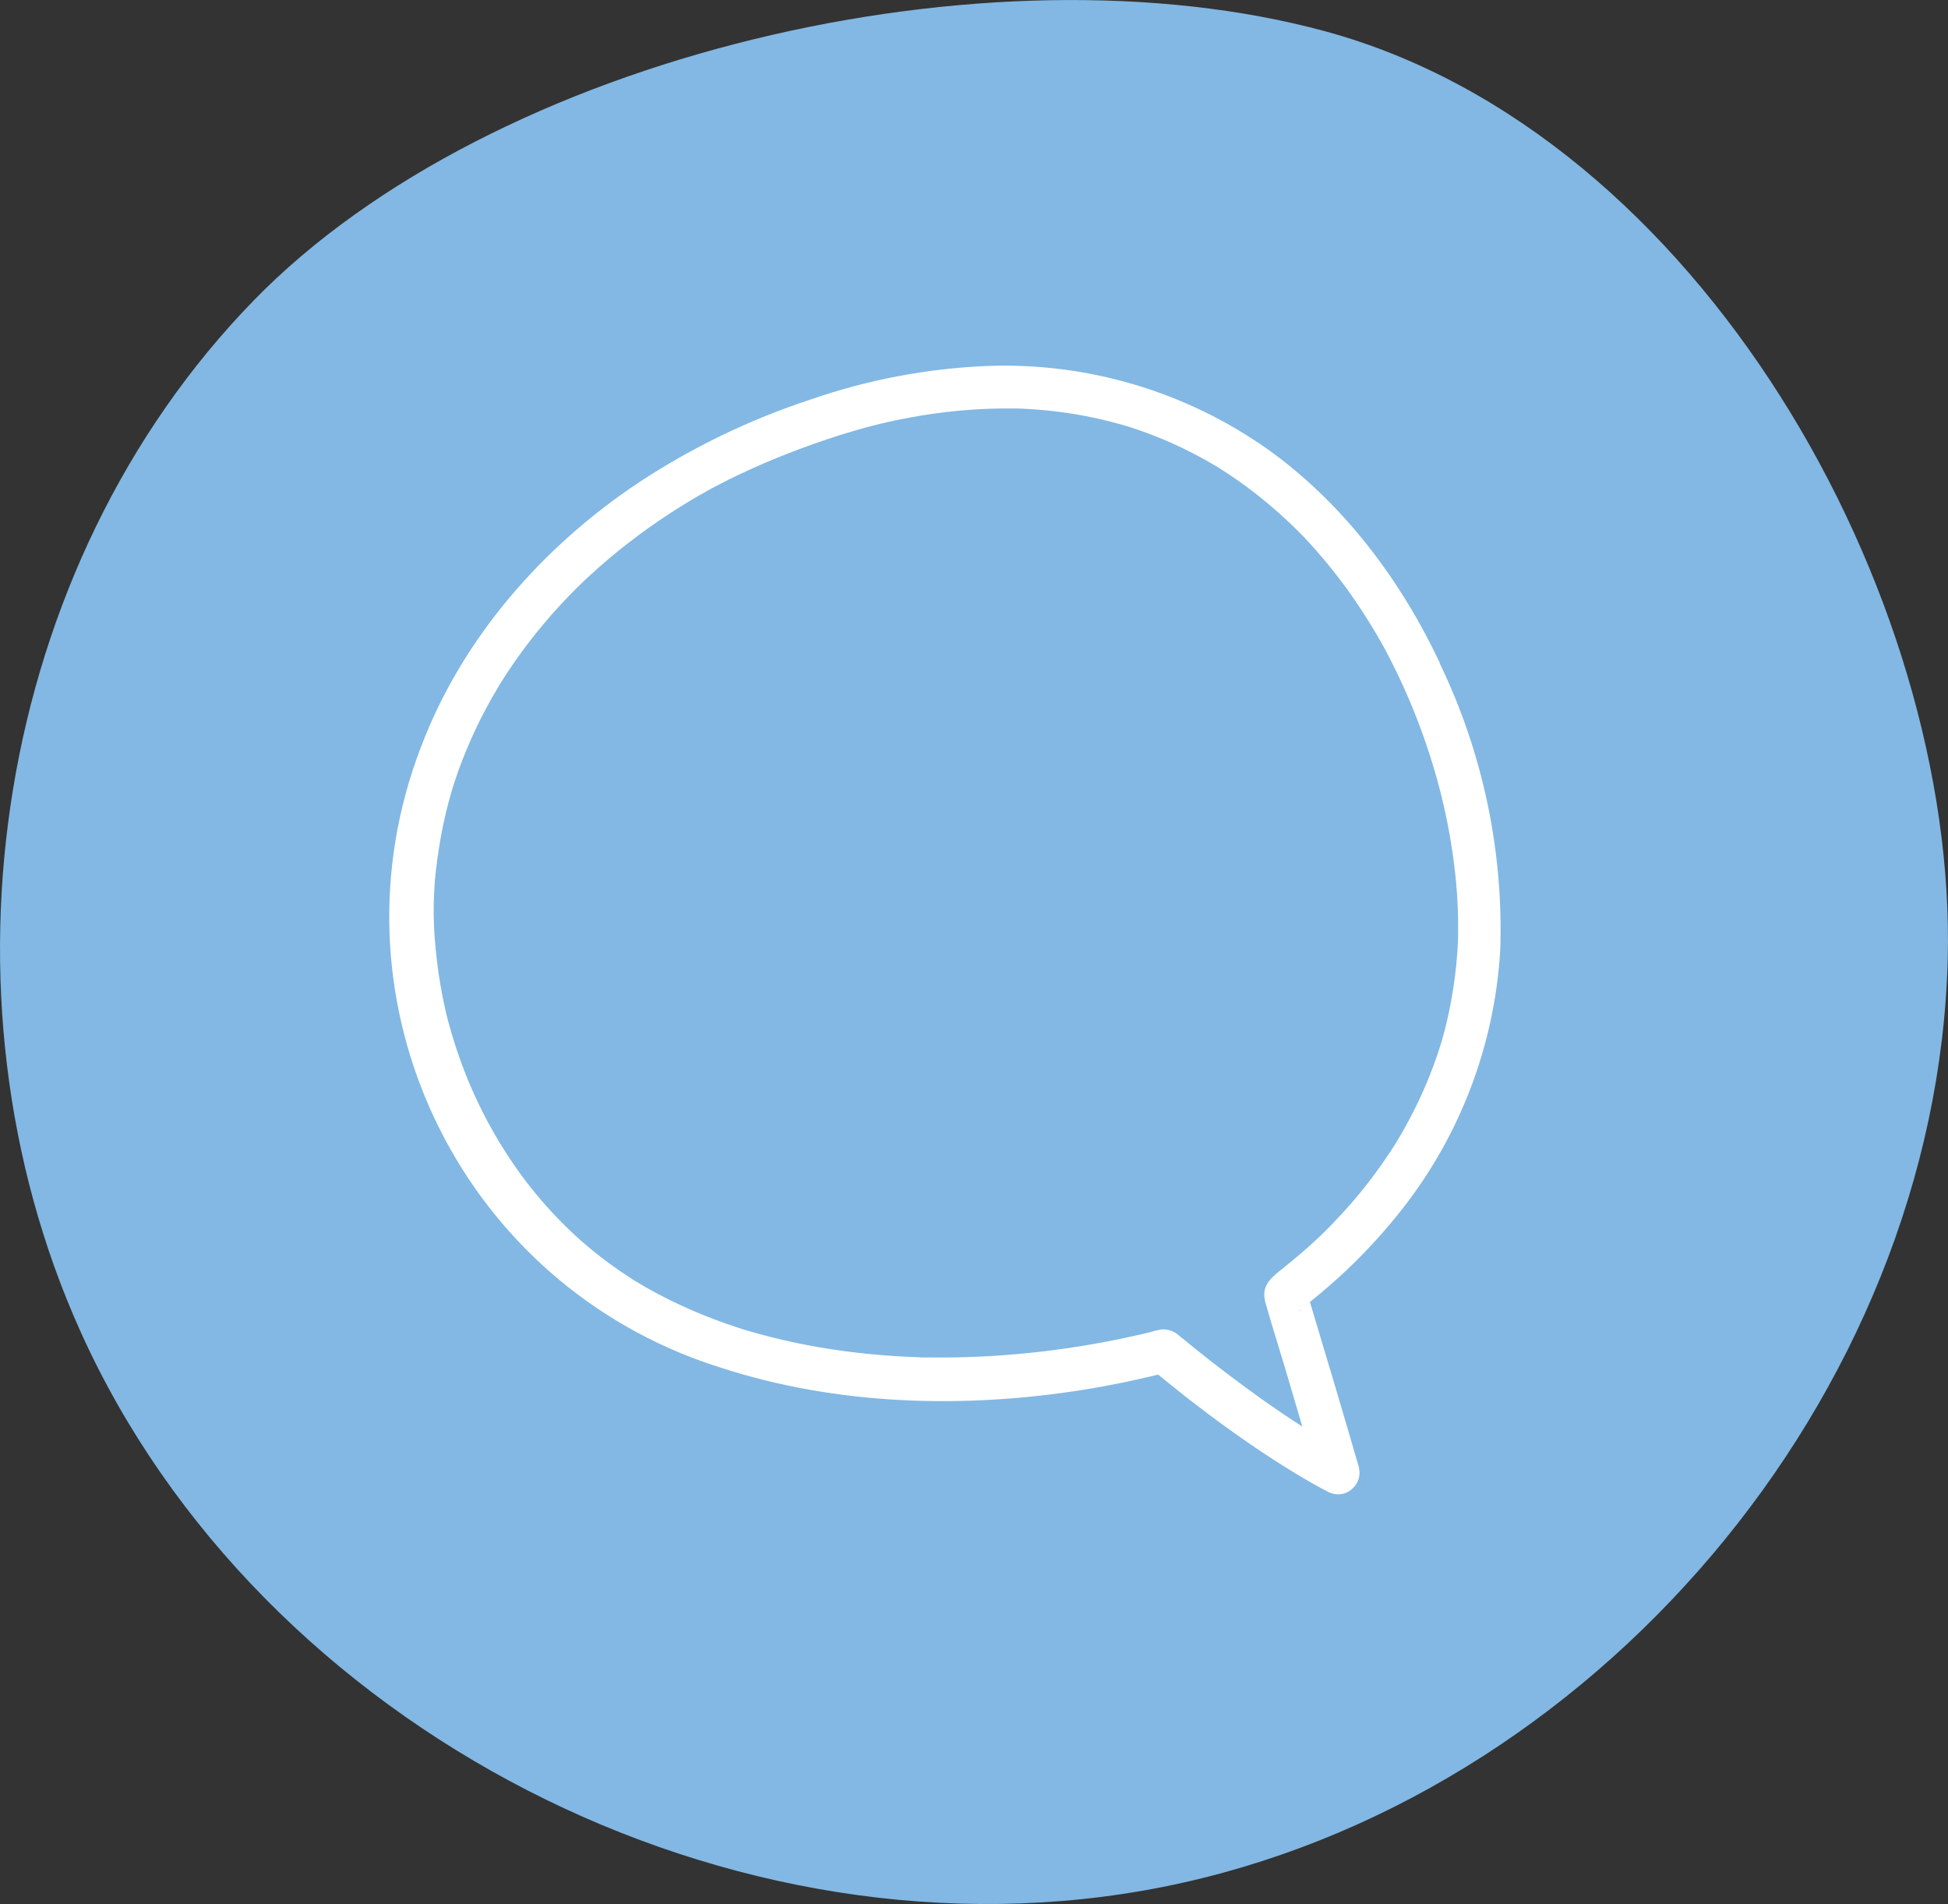 <svg xmlns="http://www.w3.org/2000/svg" xmlns:xlink="http://www.w3.org/1999/xlink" id="Layer_1" data-name="Layer 1" viewBox="0 0 209.98 205.19"><rect x="0" y="0" width="209.98" height="205.19" fill="#333333" stroke="none"/><defs><clipPath id="clippath"><rect width="209.98" height="205.19" style="fill: none;"></rect></clipPath></defs><g id="Group_304" data-name="Group 304"><g id="Component_1_90" data-name="Component 1 90"><g style="clip-path: url(#clippath); fill: none;"><g id="Group_13" data-name="Group 13"><path id="Path_9" data-name="Path 9" d="m27.34,32.39C-.53,61.02-7.71,107.1,8.66,143.46c19.32,42.92,70.36,69.11,116.7,59.89,46.34-9.22,83.34-52.92,84.59-99.93,1.04-39.34-26.7-89.07-67.11-100.05C106.66-6.46,53.18,5.84,27.33,32.4" style="fill: #82b8e3;"></path></g></g></g></g><g><path d="m155.22,71.48c-4.23-8.99-10.42-17.23-18.55-23.05-8.83-6.24-19.47-9.4-30.27-8.99-6.48.27-12.89,1.49-19.01,3.61-6.52,2.14-12.74,5.14-18.48,8.91-10.39,6.9-19.11,16.81-23.54,28.57-10.1,26.23,2.98,55.68,29.21,65.78.99.38,2,.73,3.01,1.05,12.59,4.11,26.28,4.48,39.29,2.4,2.68-.43,5.33-.98,7.96-1.62,1.07.85,2.12,1.73,3.2,2.57,2.96,2.29,5.99,4.5,9.13,6.53,1.99,1.28,4.01,2.52,6.11,3.6,0,0,.01,0,.02,0,.55.24,1.19.28,1.79.04.39-.16.7-.42.95-.73.03-.04.07-.08.1-.12.03-.05.06-.11.09-.16.05-.08.1-.15.13-.24.12-.28.18-.57.19-.85,0,0,0-.02,0-.02,0-.08,0-.17-.02-.25-.02-.22-.05-.44-.13-.66-1.7-5.85-3.44-11.7-5.2-17.54.68-.55,1.36-1.1,2.02-1.68,2.67-2.31,5.12-4.85,7.34-7.59,6.65-8.16,10.56-18.21,11.16-28.73.34-10.66-1.9-21.25-6.54-30.85Zm1.95,29.48c0,.09-.01.36-.01.39-.02.42-.04.84-.07,1.26-.06.89-.15,1.78-.26,2.66-.2,1.56-.48,3.11-.83,4.65-.17.74-.36,1.47-.57,2.19-.03.12-.07.24-.1.36,0,.03-.01.04-.02.06,0,.02-.01.03-.02.06-.13.41-.26.81-.4,1.21-.91,2.66-2.06,5.22-3.43,7.68-.3.55-.62,1.08-.94,1.62.01-.02.02-.04.04-.06-.02.03-.03.05-.05.08,0,.01-.01.02-.02.03-.03.06-.1.16-.1.17-.03.04-.05.08-.08.12-.19.3-.39.6-.59.9-.67,1-1.37,1.98-2.1,2.94-1.29,1.67-2.67,3.26-4.14,4.76-.32.33-.64.65-.96.96-.14.14-.75.68-.11.11-.15.14-.3.28-.45.42-.56.53-1.14,1.05-1.73,1.55-.78.67-1.57,1.31-2.37,1.95-1.14.92-1.91,1.77-1.44,3.41.65,2.29,1.37,4.57,2.06,6.86.64,2.14,1.26,4.29,1.9,6.44-1.49-.95-2.95-1.95-4.39-2.97-2.49-1.78-4.93-3.62-7.32-5.55-.54-.44-1.07-.89-1.62-1.32-.51-.45-1.18-.68-1.86-.63-.49.09-.98.22-1.46.36-.09.02-.34.08-.38.09l-.62.14c-3.45.79-6.95,1.39-10.46,1.8-3.62.42-7.27.64-10.91.64-.45,0-.9,0-1.35-.01h-.67c-.06-.01-.31-.02-.2-.02-.92-.03-1.84-.07-2.76-.13-1.79-.12-3.57-.29-5.35-.53-3.56-.47-7.09-1.21-10.53-2.23-.12-.04-.32-.1-.34-.1-.21-.07-.42-.13-.62-.2-.42-.14-.83-.28-1.24-.42-.82-.29-1.64-.6-2.44-.92-1.67-.67-3.31-1.43-4.9-2.27-.7-.37-1.38-.75-2.06-1.16-.16-.09-.31-.19-.47-.28-.1-.06-.29-.18-.3-.19-.42-.27-.84-.55-1.25-.83-1.42-.97-2.78-2.02-4.08-3.15-3.17-2.79-5.93-6-8.21-9.55-2.36-3.65-4.22-7.6-5.54-11.74-.27-.85-.53-1.71-.76-2.58-.06-.22-.11-.44-.17-.66-.03-.09-.05-.18-.06-.27-.11-.51-.23-1.02-.33-1.53-.34-1.71-.6-3.45-.76-5.19-.35-3.29-.29-6.61.19-9.88.22-1.63.52-3.25.9-4.85.19-.8.41-1.59.63-2.37.02-.07.03-.1.04-.14,0-.02.01-.04.02-.07.06-.19.12-.39.19-.59.15-.45.3-.91.46-1.36,1.12-3.09,2.52-6.06,4.21-8.88.07-.13.15-.25.23-.38.02-.03.19-.31.21-.35.22-.35.45-.7.67-1.04.5-.75,1.01-1.49,1.54-2.21.99-1.35,2.04-2.65,3.14-3.91,1.11-1.26,2.27-2.48,3.48-3.64.08-.08.19-.18.2-.19l.47-.43c.31-.29.63-.57.95-.86.7-.61,1.4-1.21,2.12-1.8,2.71-2.19,5.58-4.16,8.59-5.91.34-.2.69-.4,1.04-.59.09-.05.33-.18.35-.19.19-.1.39-.21.58-.31.85-.45,1.71-.88,2.58-1.29,1.73-.82,3.49-1.58,5.28-2.27,1.82-.71,3.66-1.36,5.53-1.95.89-.28,1.79-.54,2.68-.79.44-.12.88-.23,1.32-.34.09-.03.18-.05.27-.07.29-.07.58-.13.87-.2,3.28-.74,6.62-1.21,9.99-1.39.79-.04,1.58-.06,2.37-.07.39,0,.78,0,1.16,0,.12,0,.24,0,.36,0,.03,0,.47.02.55.02,1.49.07,2.98.2,4.46.4,1.43.2,2.84.46,4.25.79.69.16,1.37.34,2.05.53l.5.15s.02,0,.03,0c.02,0,.03,0,.06.02.38.12.77.25,1.15.38,2.57.88,5.05,2,7.41,3.33.29.16.58.33.87.5l.43.26s.01,0,.02.01c.01,0,.02.01.03.02.61.39,1.21.78,1.8,1.19,1.09.75,2.14,1.55,3.16,2.39,1.02.84,2.01,1.72,2.95,2.63.44.42.87.86,1.29,1.29.11.12.41.44.48.51.26.28.52.57.77.86,1.74,1.98,3.35,4.08,4.8,6.29.76,1.15,1.48,2.32,2.16,3.52.05.1.27.48.3.53.12.22.24.45.36.67.33.63.66,1.27.97,1.91,1.18,2.41,2.21,4.89,3.1,7.43.43,1.23.83,2.47,1.19,3.73.18.62.35,1.25.51,1.87.06.24.12.47.18.71,0,.03,0,.04.02.09.05.21.1.42.15.63.64,2.75,1.09,5.54,1.36,8.35.17,1.79.24,3.58.22,5.38,0,.16,0,.32,0,.48Zm-16.85,40.1c-.42.48-.3.24-.09.07.03-.02.06-.05.09-.07Z" style="fill: #fff;"></path><path d="m150.51,123.13s0,0,0-.01c-.1.16-.14.21-.13.21.04-.07.08-.13.12-.2Z" style="fill: #fff;"></path></g></svg>